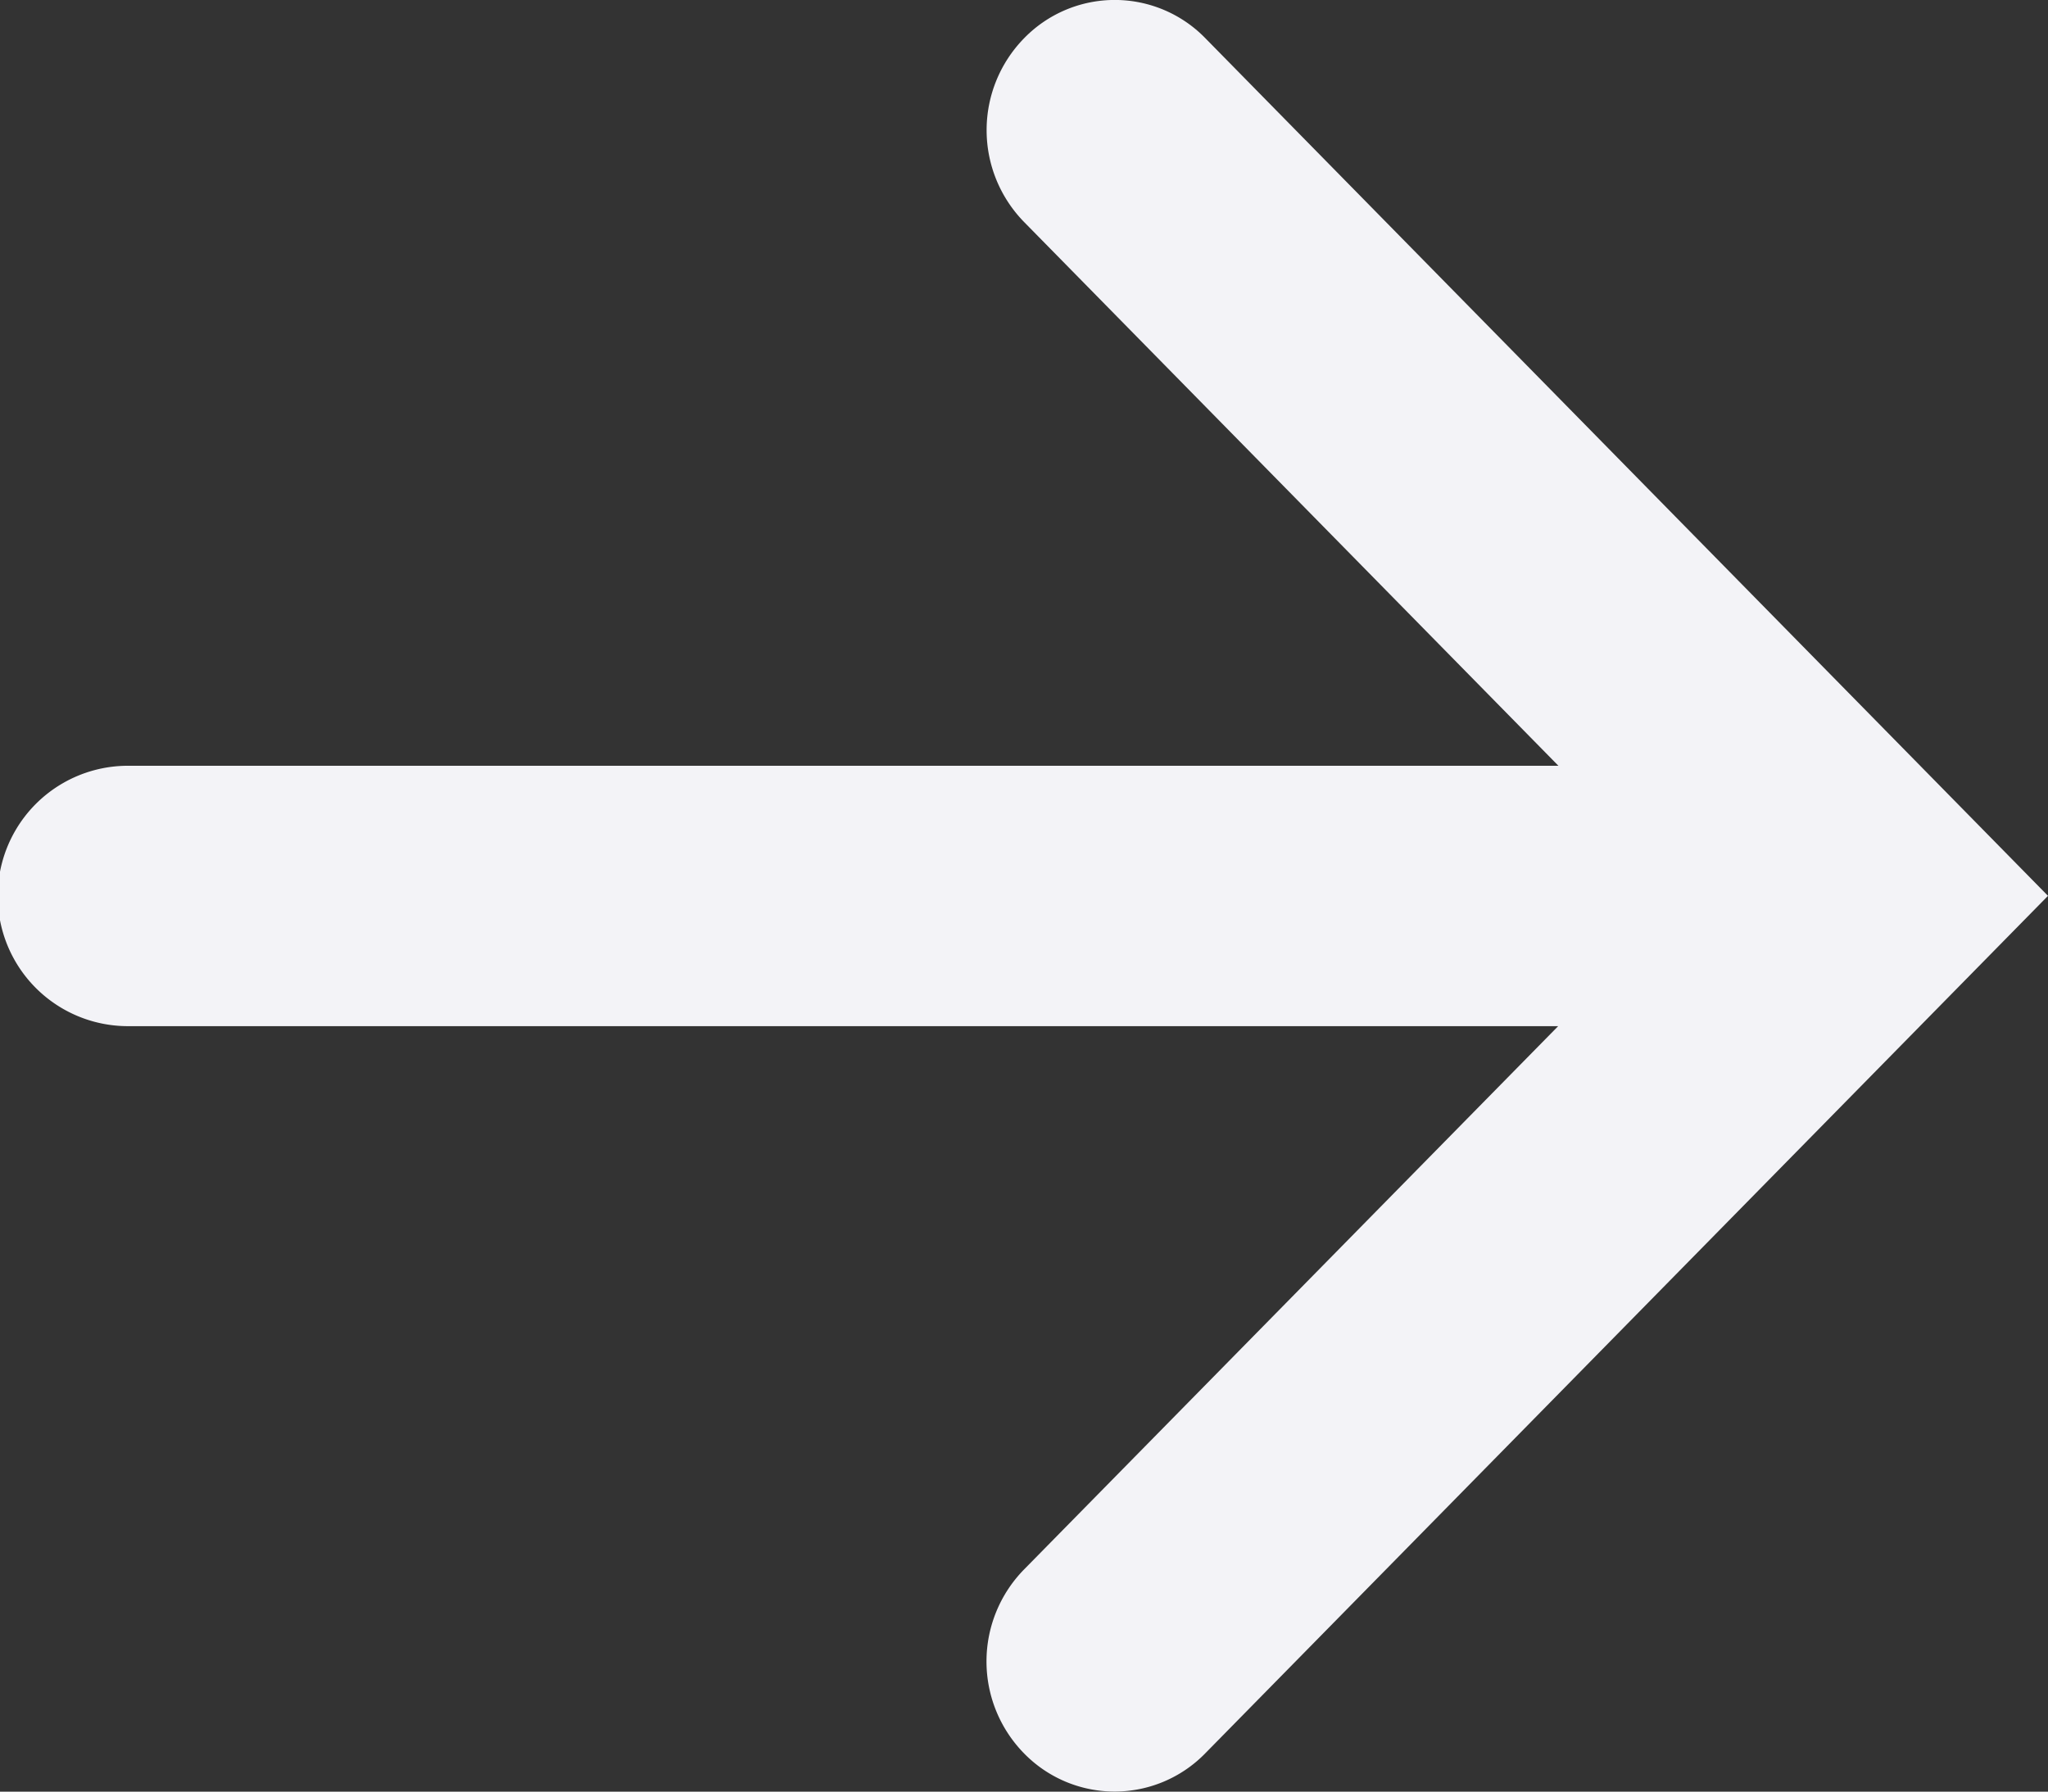 <svg xmlns="http://www.w3.org/2000/svg" viewBox="0 0 17.142 15"><rect x="0" y="0" width="17.142" height="15" fill="#333333" stroke="none"/><defs><clipPath id="a"><path fill="#f3f3f7" stroke="rgba(0,0,0,0)" d="M0 0h17.142v15H0z" data-name="Rectangle 7418"/></clipPath></defs><g clip-path="url(#a)" data-name="Group 6218"><path fill="#f3f3f7" stroke="rgba(0,0,0,0)" d="M10.088.319a1.058 1.058 0 0 0-1.515 0 1.1 1.1 0 0 0 0 1.541l4.471 4.551H1.071a1.09 1.09 0 0 0 0 2.18h11.971l-4.47 4.548a1.1 1.1 0 0 0 0 1.541 1.059 1.059 0 0 0 1.515 0l7.055-7.18Z" data-name="Path 7732"/></g></svg>